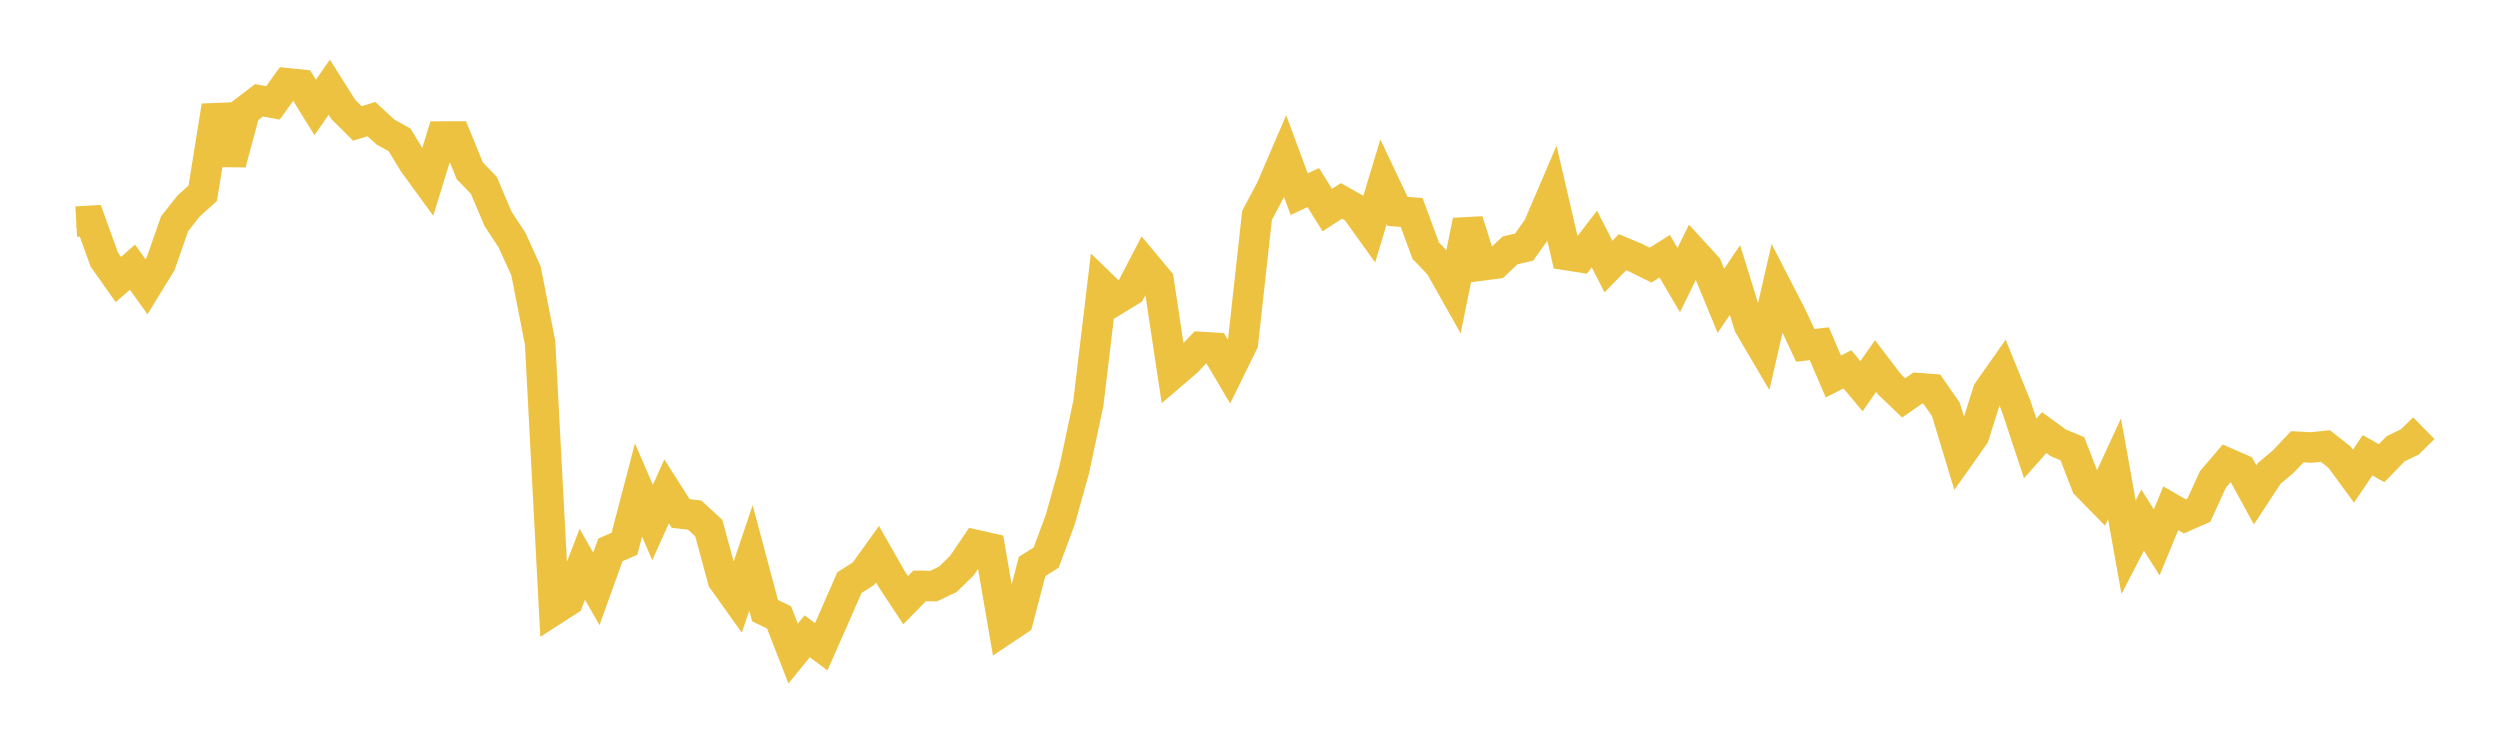 <svg width="164" height="48" xmlns="http://www.w3.org/2000/svg" xmlns:xlink="http://www.w3.org/1999/xlink"><path fill="none" stroke="rgb(237,194,64)" stroke-width="2" d="M5,14.538L5.922,14.485L6.844,17.034L7.766,18.336L8.689,17.525L9.611,18.812L10.533,17.311L11.455,14.679L12.377,13.508L13.299,12.68L14.222,6.947L15.144,10.727L16.066,7.287L16.988,6.579L17.91,6.747L18.832,5.463L19.754,5.557L20.677,7.047L21.599,5.721L22.521,7.181L23.443,8.098L24.365,7.814L25.287,8.662L26.21,9.178L27.132,10.686L28.054,11.95L28.976,8.956L29.898,8.952L30.82,11.205L31.743,12.163L32.665,14.344L33.587,15.748L34.509,17.778L35.431,22.487L36.353,40.003L37.275,39.41L38.198,37.015L39.12,38.631L40.042,36.073L40.964,35.668L41.886,32.144L42.808,34.275L43.731,32.234L44.653,33.685L45.575,33.792L46.497,34.644L47.419,38.044L48.341,39.332L49.263,36.598L50.186,40.056L51.108,40.504L52.03,42.874L52.952,41.74L53.874,42.429L54.796,40.338L55.719,38.222L56.641,37.637L57.563,36.353L58.485,37.973L59.407,39.37L60.329,38.432L61.251,38.448L62.174,38.005L63.096,37.108L64.018,35.752L64.94,35.96L65.862,41.317L66.784,40.699L67.707,37.162L68.629,36.576L69.551,34.096L70.473,30.797L71.395,26.459L72.317,18.747L73.24,19.639L74.162,19.073L75.084,17.299L76.006,18.404L76.928,24.518L77.85,23.729L78.772,22.759L79.695,22.815L80.617,24.369L81.539,22.49L82.461,14.131L83.383,12.392L84.305,10.249L85.228,12.737L86.15,12.306L87.072,13.78L87.994,13.179L88.916,13.699L89.838,14.984L90.76,11.921L91.683,13.868L92.605,13.94L93.527,16.44L94.449,17.404L95.371,19.041L96.293,14.484L97.216,17.414L98.138,17.293L99.06,16.425L99.982,16.21L100.904,14.913L101.826,12.759L102.749,16.731L103.671,16.875L104.593,15.682L105.515,17.487L106.437,16.544L107.359,16.934L108.281,17.391L109.204,16.809L110.126,18.375L111.048,16.493L111.97,17.499L112.892,19.734L113.814,18.369L114.737,21.344L115.659,22.913L116.581,18.895L117.503,20.687L118.425,22.654L119.347,22.549L120.269,24.699L121.192,24.229L122.114,25.334L123.036,24.012L123.958,25.22L124.88,26.1L125.802,25.459L126.725,25.526L127.647,26.85L128.569,29.891L129.491,28.585L130.413,25.673L131.335,24.36L132.257,26.629L133.18,29.414L134.102,28.381L135.024,29.051L135.946,29.435L136.868,31.811L137.79,32.751L138.713,30.75L139.635,35.898L140.557,34.123L141.479,35.579L142.401,33.342L143.323,33.875L144.246,33.466L145.168,31.451L146.09,30.372L147.012,30.775L147.934,32.463L148.856,31.057L149.778,30.285L150.701,29.307L151.623,29.355L152.545,29.26L153.467,29.983L154.389,31.239L155.311,29.867L156.234,30.384L157.156,29.437L158.078,28.996L159,28.089"></path></svg>